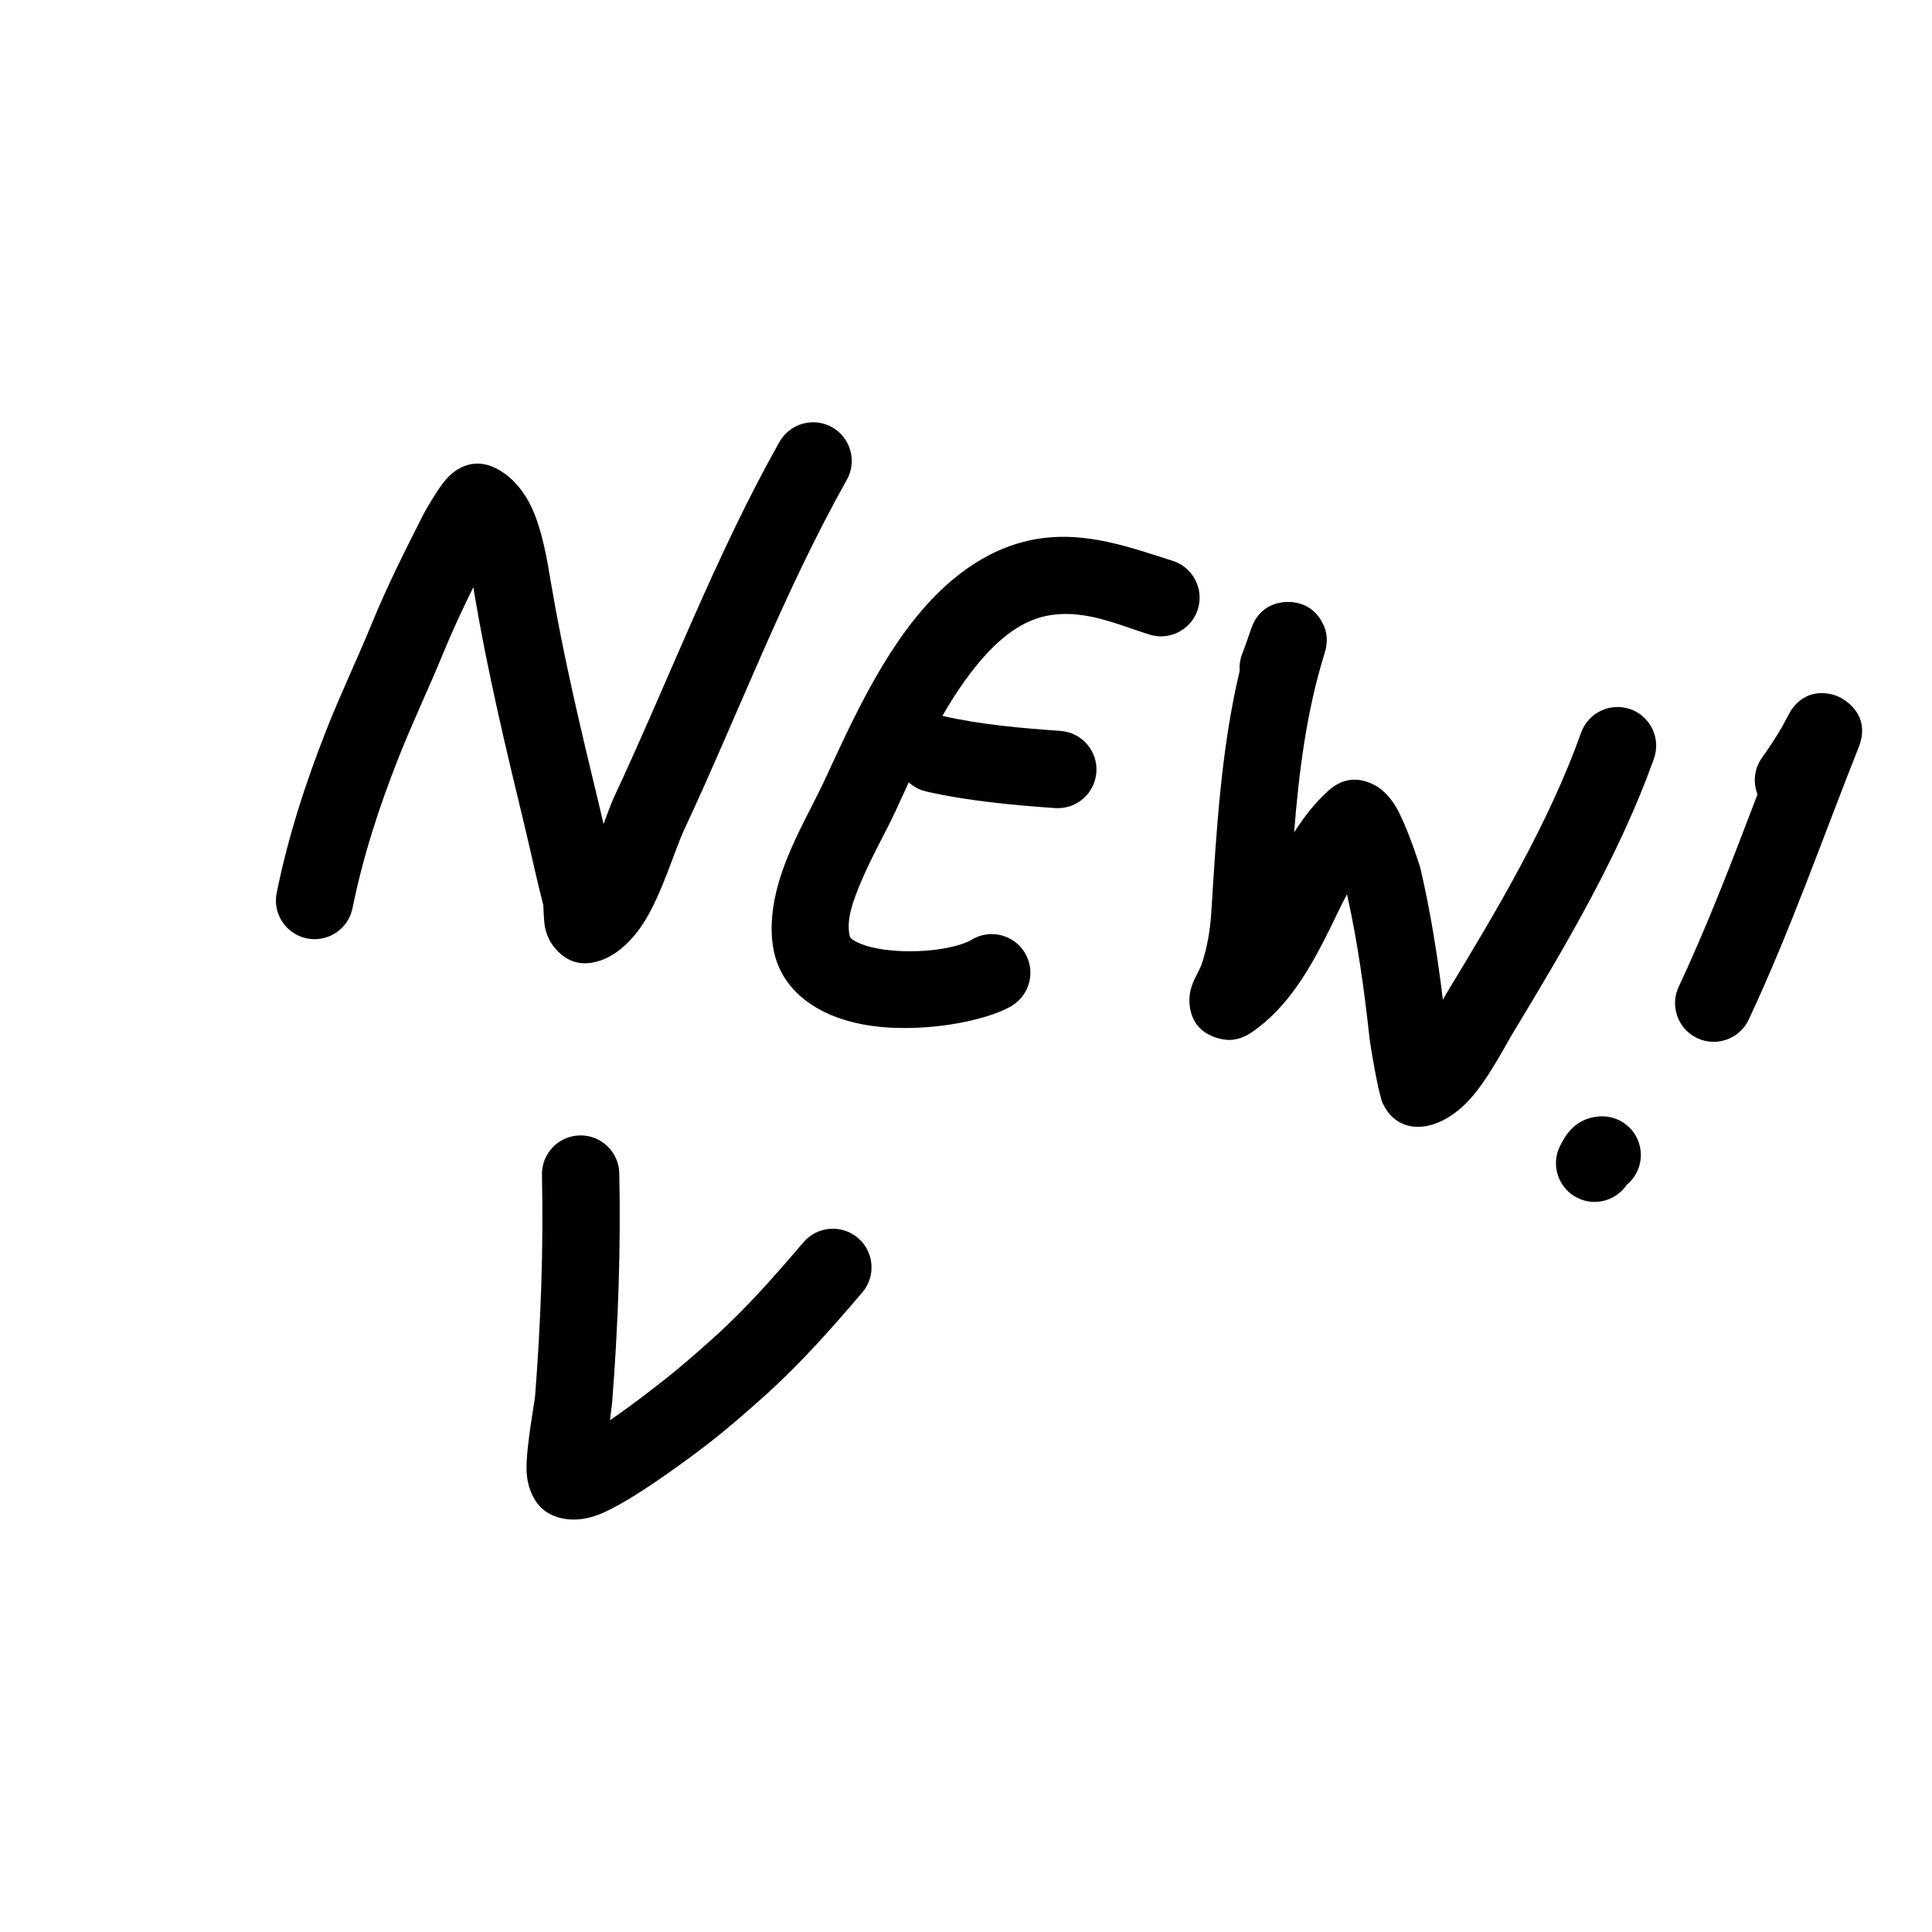 <svg width="93" height="93" viewBox="0 0 93 93" fill="none" xmlns="http://www.w3.org/2000/svg">
    <g clip-path="url(#clip0_69_26280)">
        <path fill-rule="evenodd" clip-rule="evenodd"
            d="M29.053 39.667C28.974 39.32 28.892 38.972 28.808 38.624C27.951 35.087 27.112 31.558 26.506 27.964C26.359 27.093 26.105 25.424 25.515 24.272C25.093 23.448 24.501 22.838 23.812 22.512C23.372 22.304 22.648 22.129 21.852 22.717C21.719 22.816 21.515 23.003 21.308 23.275C20.974 23.715 20.478 24.571 20.416 24.694C19.508 26.479 18.646 28.19 17.886 30.044C17.186 31.75 16.391 33.413 15.714 35.13C14.7 37.7 13.871 40.266 13.319 42.977C13.114 43.984 13.766 44.967 14.773 45.172C15.778 45.376 16.762 44.726 16.967 43.719C17.475 41.222 18.243 38.862 19.177 36.495C19.847 34.794 20.636 33.147 21.329 31.456C21.78 30.356 22.27 29.31 22.785 28.267L22.835 28.583C23.457 32.264 24.313 35.878 25.191 39.501C25.519 40.857 25.803 42.218 26.153 43.569C26.158 43.716 26.181 44.389 26.237 44.65C26.331 45.085 26.52 45.416 26.721 45.648C27.23 46.239 27.913 46.578 28.923 46.229C29.678 45.968 30.443 45.302 31.05 44.312C31.886 42.952 32.508 40.853 32.922 39.967C35.542 34.359 37.724 28.502 40.762 23.099C41.266 22.204 40.948 21.069 40.053 20.565C39.157 20.062 38.021 20.38 37.518 21.275C34.434 26.759 32.208 32.699 29.549 38.391C29.409 38.694 29.244 39.149 29.053 39.667Z"
            fill="#000000" />
        <path fill-rule="evenodd" clip-rule="evenodd"
            d="M56.452 26.998C54.373 26.332 52.329 25.604 50.12 25.913C47.808 26.236 45.861 27.608 44.267 29.505C42.234 31.925 40.781 35.217 39.704 37.535C39.146 38.736 38.225 40.317 37.674 41.888C37.202 43.239 37.002 44.593 37.252 45.79C37.645 47.67 39.308 48.898 41.551 49.315C44.143 49.798 47.422 49.185 48.697 48.421C49.578 47.892 49.864 46.748 49.335 45.867C48.807 44.986 47.663 44.701 46.782 45.229C45.974 45.714 43.877 45.962 42.232 45.657C41.865 45.588 41.521 45.491 41.234 45.339C41.084 45.26 40.929 45.189 40.896 45.03C40.732 44.244 41.069 43.351 41.439 42.469C41.955 41.239 42.641 40.049 43.08 39.104C44.043 37.03 45.299 34.063 47.117 31.899C48.092 30.738 49.22 29.797 50.635 29.6C52.277 29.371 53.77 30.048 55.317 30.543C56.295 30.857 57.344 30.317 57.657 29.338C57.97 28.36 57.43 27.311 56.452 26.998Z"
            fill="#000000" />
        <path fill-rule="evenodd" clip-rule="evenodd"
            d="M51.05 35.184C49.193 35.053 47.227 34.884 45.412 34.47C44.411 34.242 43.412 34.869 43.183 35.87C42.955 36.872 43.582 37.87 44.584 38.099C46.583 38.555 48.745 38.754 50.789 38.898C51.813 38.969 52.704 38.196 52.776 37.172C52.848 36.146 52.075 35.257 51.05 35.184Z"
            fill="#000000" />
        <path fill-rule="evenodd" clip-rule="evenodd"
            d="M69.456 48.122C69.197 46.006 68.858 43.87 68.376 41.808C68.336 41.64 67.726 39.755 67.213 38.868C66.868 38.27 66.441 37.929 66.156 37.784C65.328 37.36 64.582 37.478 63.925 38.077C63.295 38.65 62.766 39.33 62.295 40.066C62.525 37.151 62.894 34.237 63.754 31.47C63.825 31.242 63.84 31.123 63.843 31.102C63.933 30.484 63.729 30.123 63.66 29.989C63.324 29.328 62.803 29.07 62.276 28.992C62.211 28.982 60.792 28.766 60.255 30.189C60.211 30.303 59.931 31.139 59.804 31.454C59.694 31.729 59.653 32.013 59.674 32.289C58.771 36.083 58.55 40.071 58.306 43.948C58.253 44.785 58.113 45.594 57.852 46.391C57.776 46.624 57.508 47.09 57.411 47.341C57.249 47.766 57.242 48.116 57.258 48.307C57.339 49.303 57.924 49.772 58.613 49.971C58.907 50.056 59.51 50.207 60.272 49.681C61.983 48.5 63.047 46.667 63.998 44.744C64.28 44.175 64.548 43.597 64.84 43.044C65.349 45.322 65.677 47.685 65.927 49.998C65.954 50.252 66.344 52.652 66.562 53.112C67.105 54.263 68.084 54.285 68.549 54.222C69.259 54.126 70.05 53.687 70.743 52.927C71.639 51.944 72.461 50.328 72.837 49.707C75.368 45.527 77.97 41.129 79.615 36.519C79.96 35.551 79.455 34.486 78.488 34.141C77.52 33.795 76.455 34.301 76.109 35.268C74.547 39.645 72.056 43.81 69.653 47.779C69.597 47.87 69.532 47.987 69.456 48.122Z"
            fill="#000000" />
        <path fill-rule="evenodd" clip-rule="evenodd"
            d="M84.601 38.237C83.413 41.349 82.242 44.436 80.807 47.499C80.371 48.43 80.772 49.539 81.703 49.975C82.633 50.41 83.742 50.009 84.178 49.078C86.201 44.758 87.714 40.395 89.468 35.979C90.147 34.272 88.567 33.561 88.468 33.52C88.251 33.43 87.042 32.977 86.21 34.2C86.159 34.275 85.867 34.845 85.742 35.059C85.455 35.548 85.148 36.009 84.818 36.472C84.437 37.005 84.377 37.67 84.601 38.237Z"
            fill="#000000" />
        <path fill-rule="evenodd" clip-rule="evenodd"
            d="M78.301 57.037C78.769 56.654 79.043 56.049 78.975 55.402C78.867 54.38 77.951 53.638 76.929 53.746C75.985 53.845 75.48 54.378 75.089 55.175C74.636 56.097 75.018 57.214 75.941 57.666C76.784 58.08 77.79 57.795 78.301 57.037Z"
            fill="#000000" />
        <path fill-rule="evenodd" clip-rule="evenodd"
            d="M29.363 68.363C29.419 67.922 29.462 67.573 29.468 67.496C29.752 63.84 29.89 60.141 29.81 56.475C29.787 55.448 28.935 54.633 27.908 54.655C26.881 54.678 26.066 55.53 26.088 56.557C26.167 60.099 26.032 63.674 25.757 67.207C25.736 67.476 25.312 69.718 25.347 70.788C25.38 71.758 25.808 72.371 26.11 72.633C26.589 73.05 27.538 73.389 28.783 72.922C30.409 72.312 33.546 69.912 34.065 69.513C35.019 68.777 35.95 67.961 36.843 67.159C38.536 65.637 40.033 63.943 41.507 62.215C42.175 61.434 42.081 60.258 41.3 59.591C40.518 58.925 39.342 59.018 38.676 59.799C37.308 61.402 35.926 62.979 34.355 64.39C33.531 65.13 32.672 65.886 31.792 66.564C31.528 66.768 30.459 67.621 29.363 68.363Z"
            fill="#000000" />
    </g>
    <defs>
        <clipPath id="clip0_69_26280">
            <rect width="67" height="67" fill="white" transform="translate(36.086) rotate(32.588)" />
        </clipPath>
    </defs>
</svg>